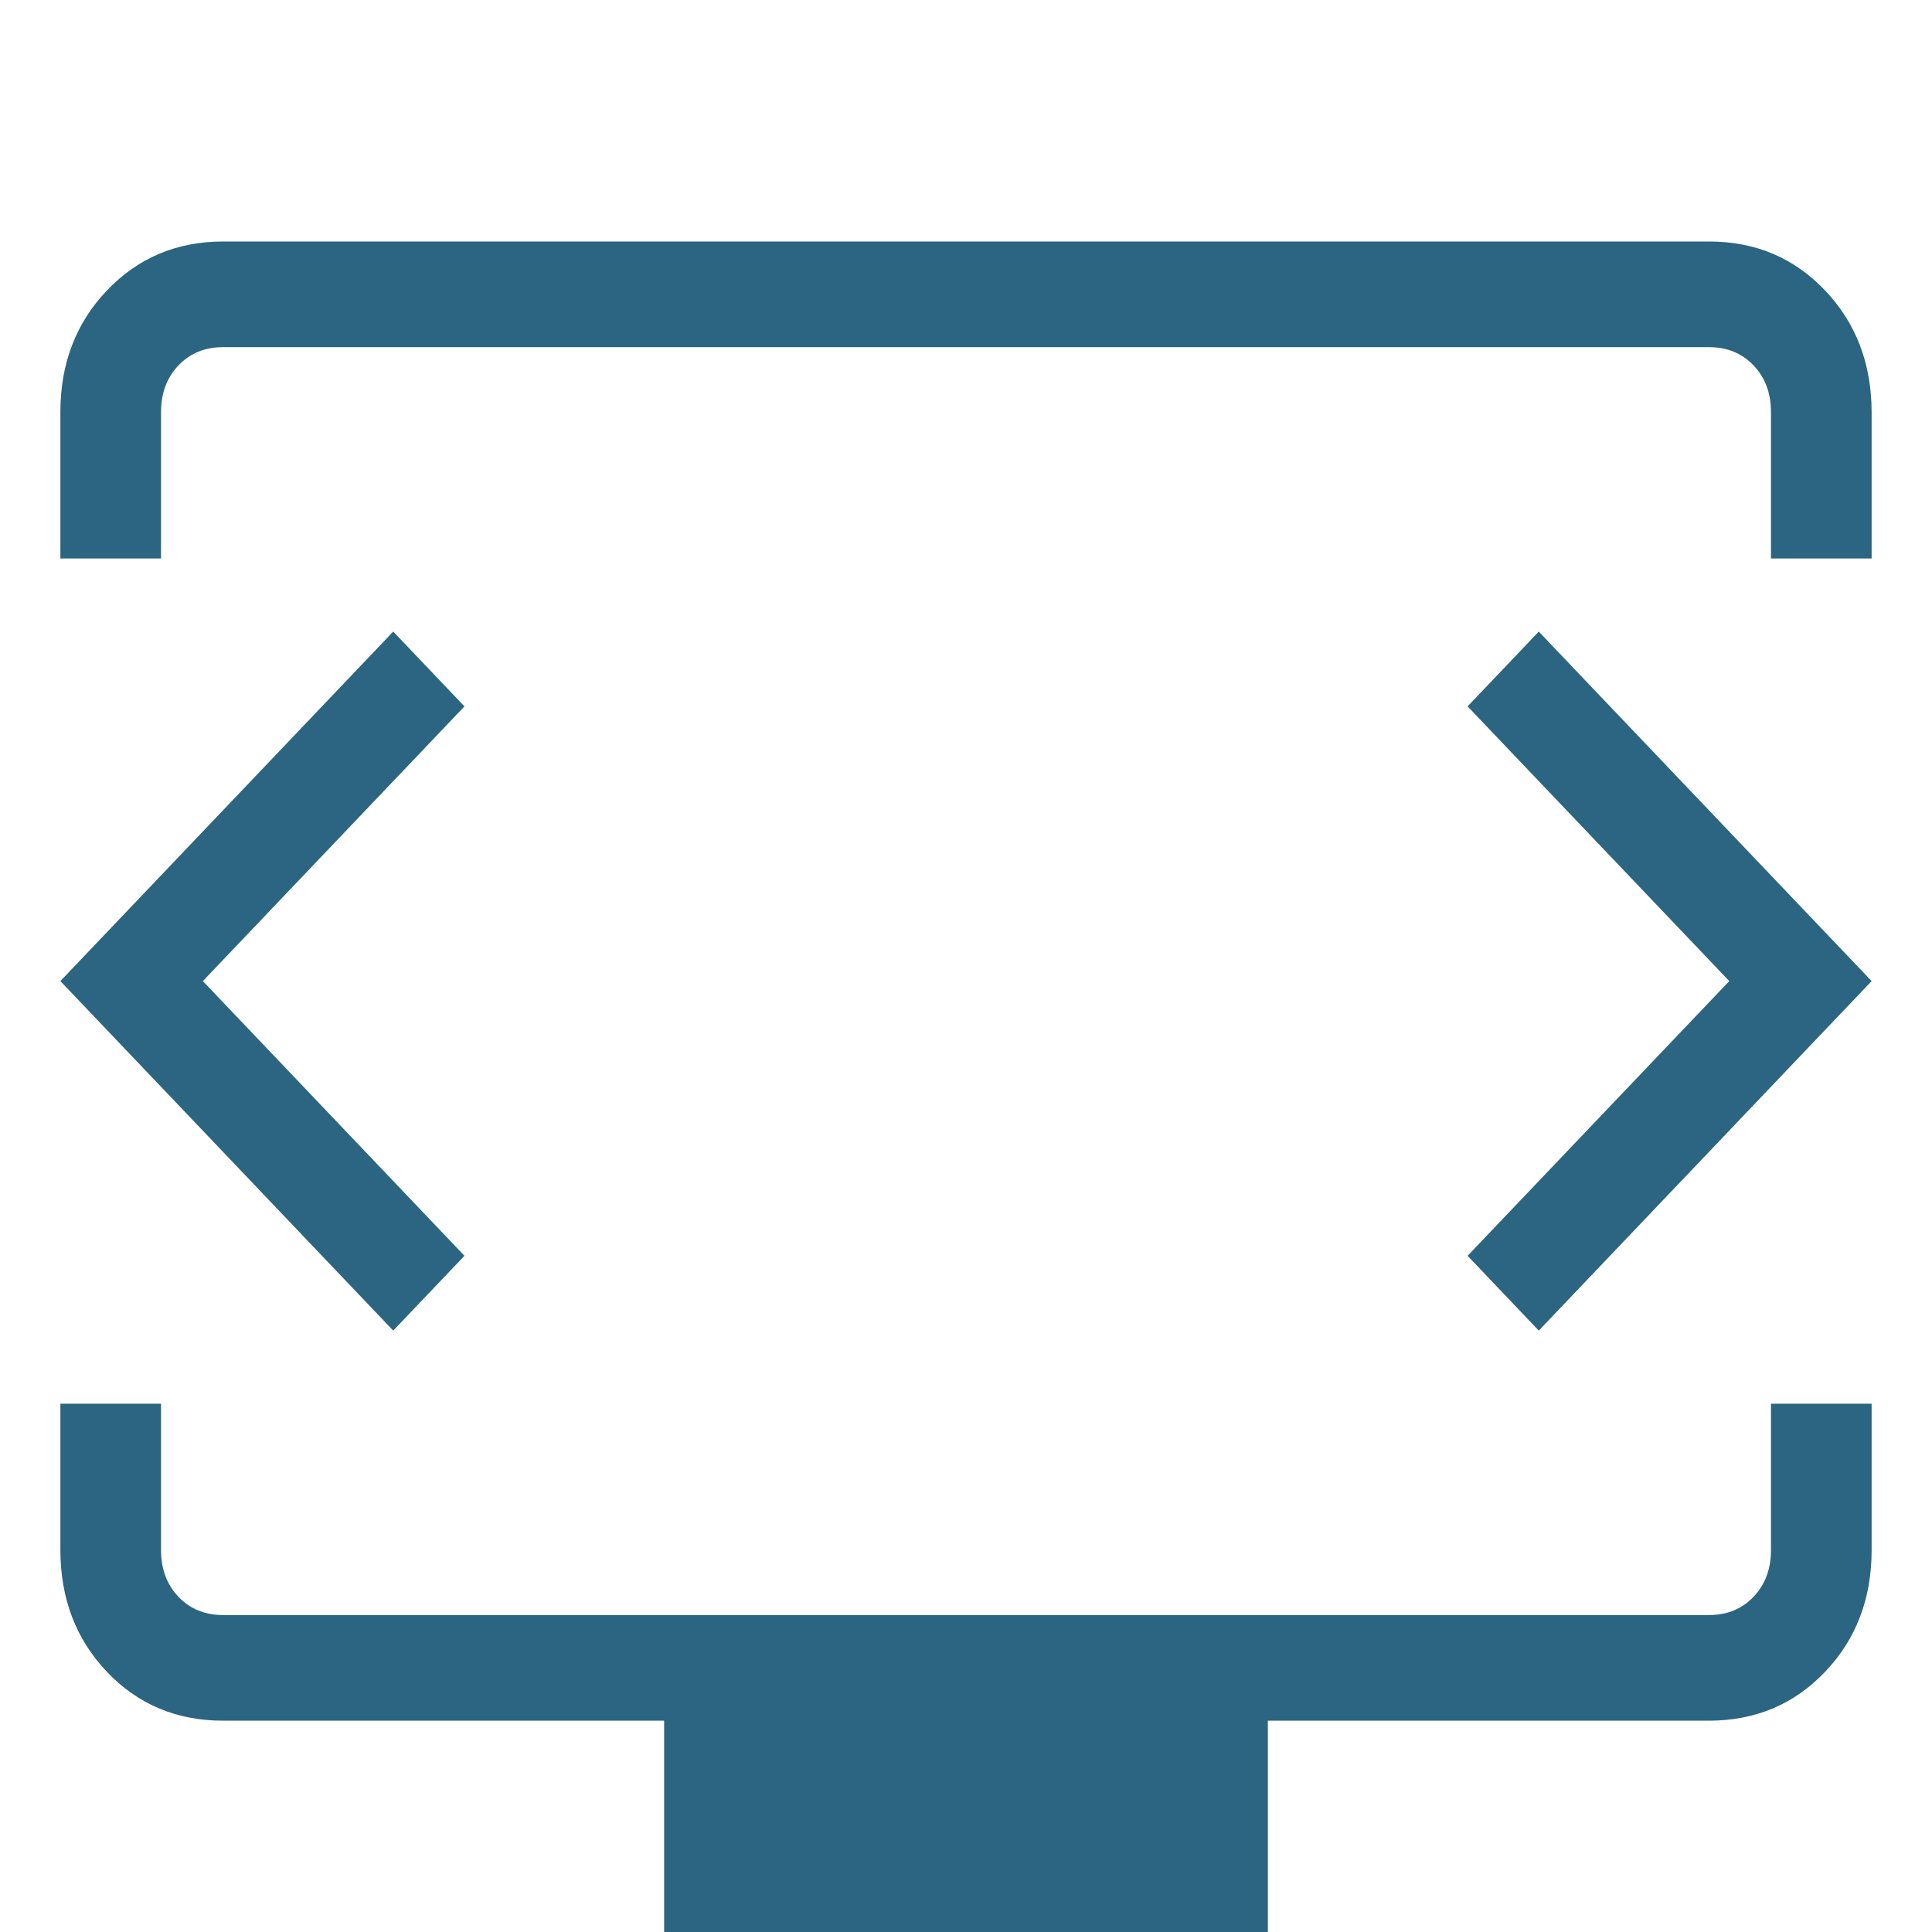 <svg width="32" height="32" viewBox="0 0 32 32" fill="none" xmlns="http://www.w3.org/2000/svg">
<path d="M1 9.25V6.828C1 6.022 1.257 5.349 1.772 4.81C2.286 4.271 2.926 4.001 3.692 4H28.308C29.075 4 29.715 4.27 30.228 4.81C30.742 5.35 30.999 6.023 31 6.828V9.25H29.333V6.828C29.333 6.513 29.237 6.255 29.045 6.053C28.853 5.851 28.607 5.75 28.308 5.75H3.692C3.393 5.75 3.147 5.851 2.955 6.053C2.763 6.255 2.667 6.513 2.667 6.828V9.25H1ZM11 32V28.5H3.693C2.926 28.5 2.285 28.23 1.772 27.692C1.258 27.152 1.001 26.479 1 25.672V23.25H2.667V25.674C2.667 25.988 2.763 26.245 2.955 26.447C3.147 26.649 3.393 26.75 3.693 26.75H28.308C28.607 26.75 28.853 26.649 29.045 26.447C29.237 26.245 29.333 25.987 29.333 25.672V23.25H31V25.674C31 26.479 30.743 27.151 30.23 27.69C29.717 28.229 29.076 28.499 28.308 28.5H21V32H11ZM3.36 16.25L7.693 11.7L6.513 10.461L1 16.25L6.513 22.039L7.693 20.8L3.36 16.25ZM28.642 16.25L24.308 20.8L25.487 22.039L31 16.25L25.487 10.461L24.308 11.7L28.642 16.25Z" fill="#2B6581"/>
</svg>
